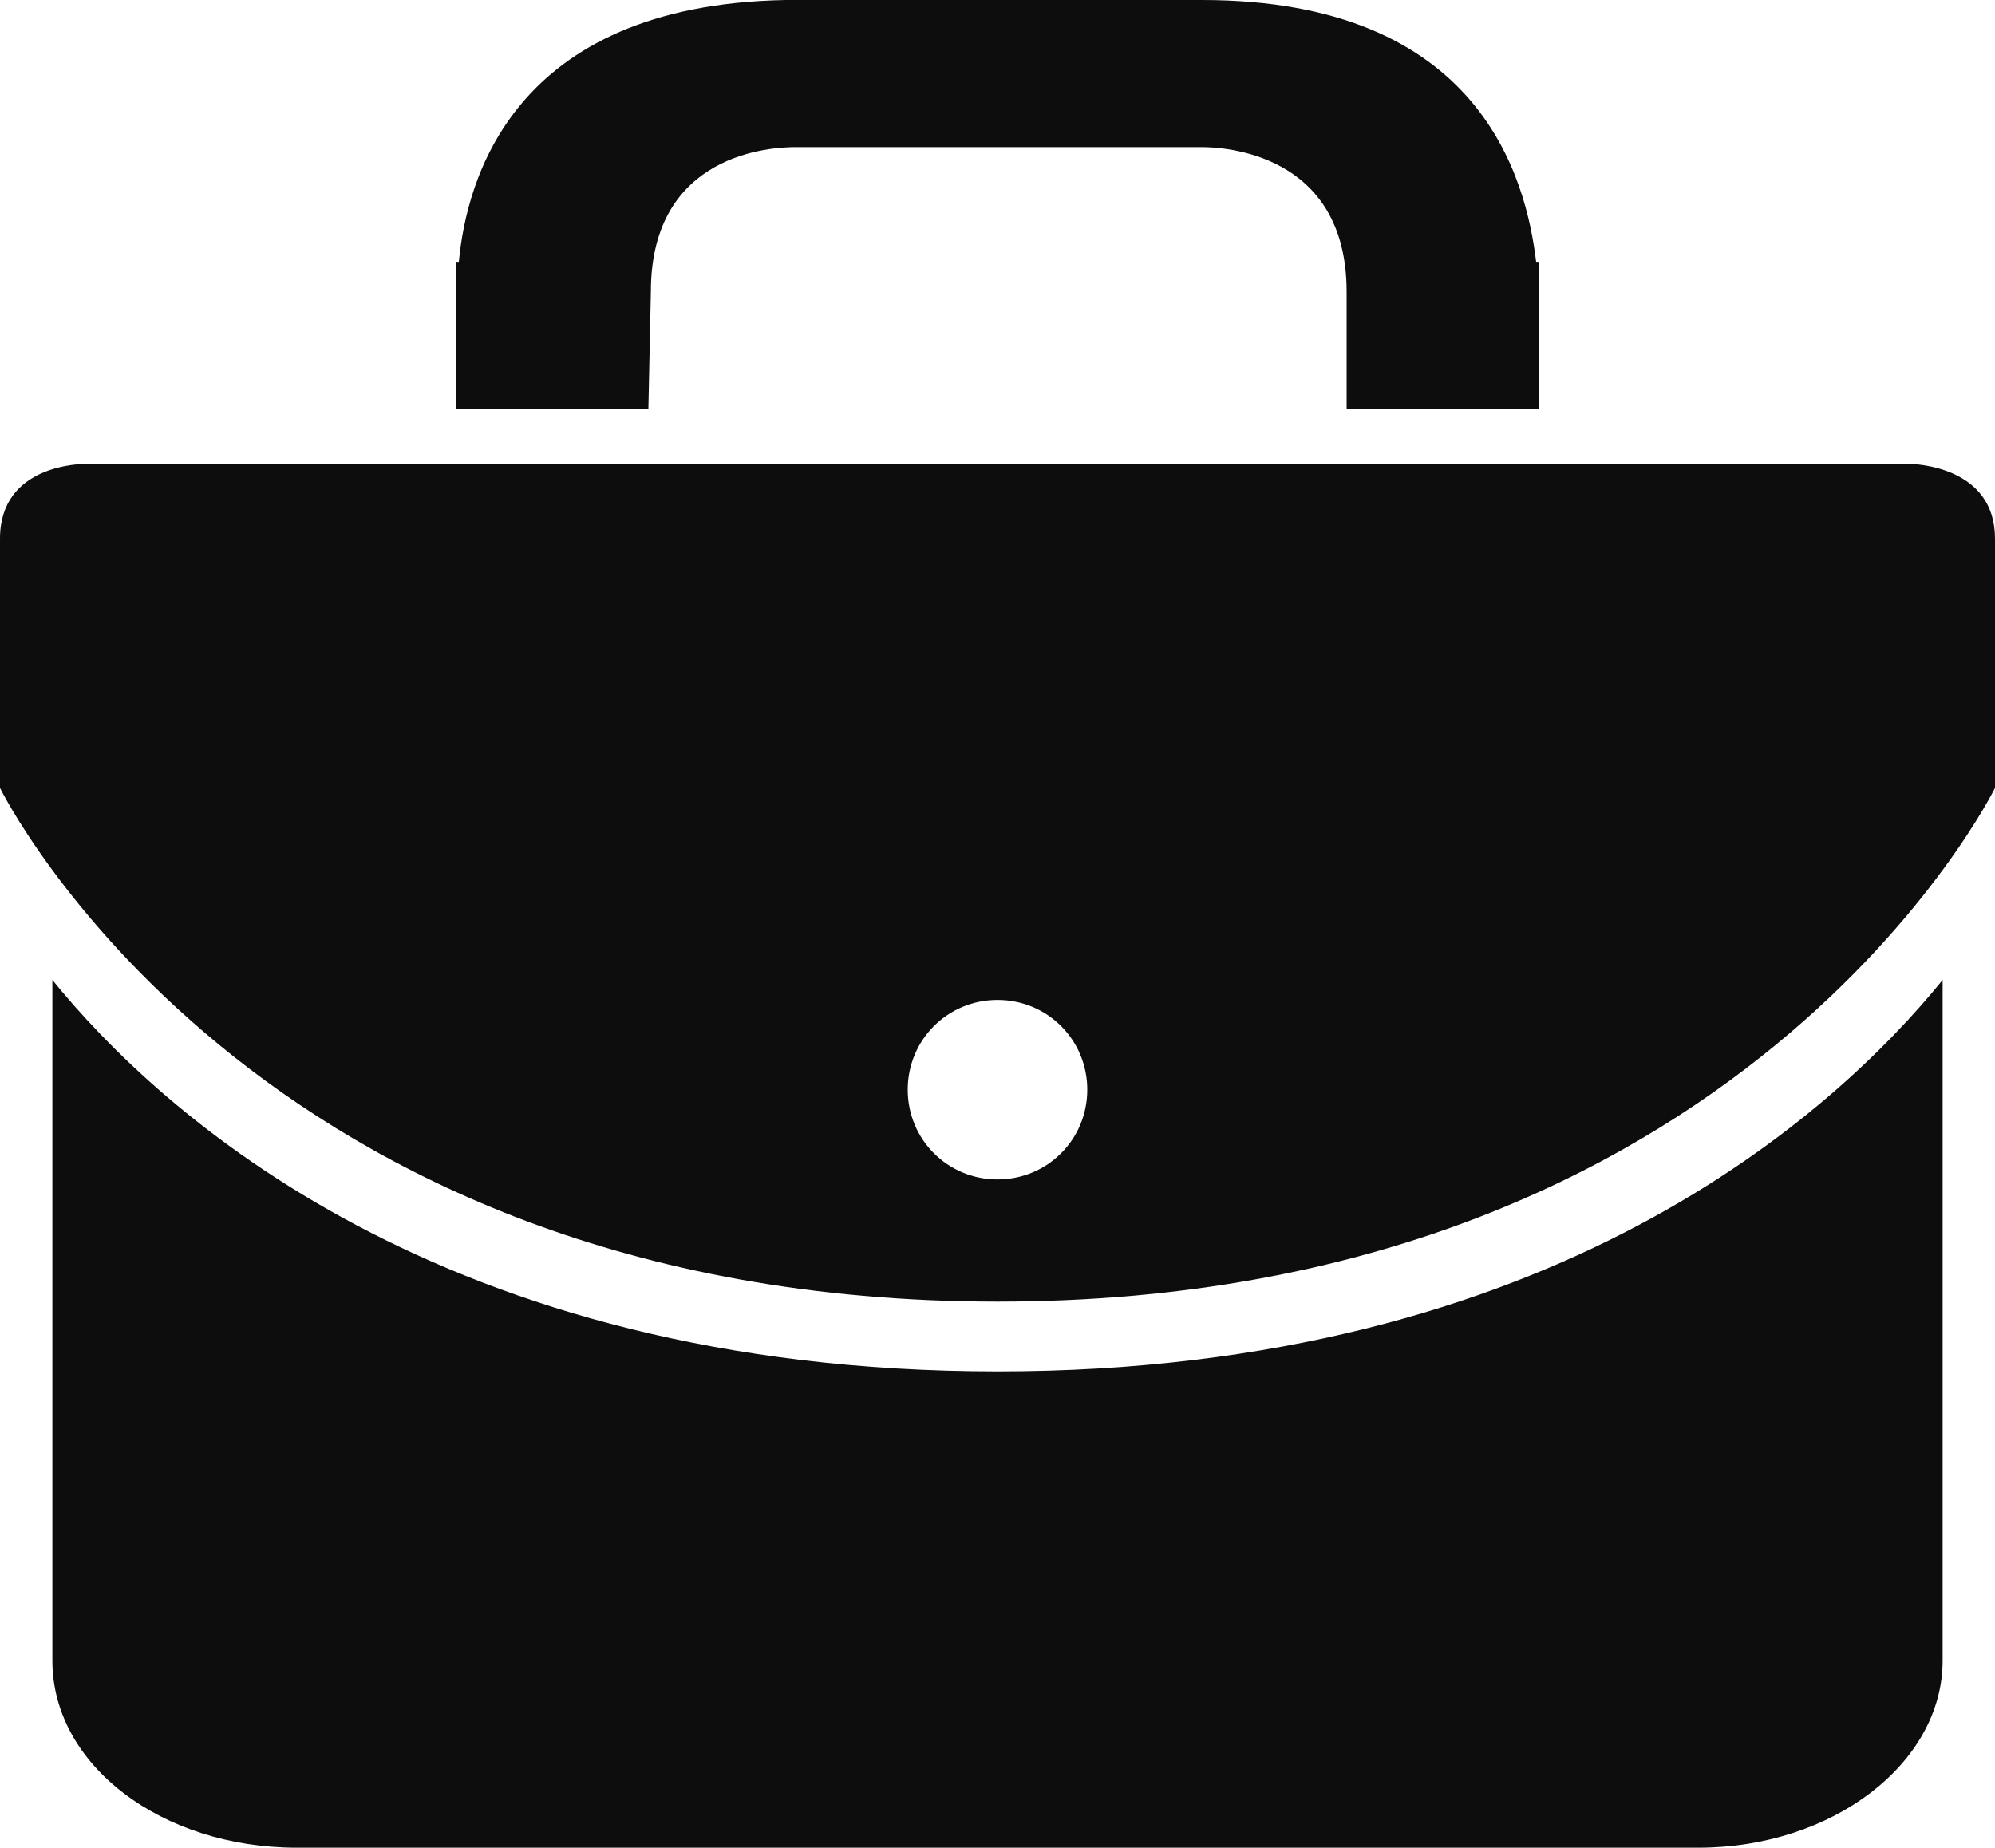 <?xml version="1.0" encoding="utf-8"?>
<!-- Generator: Adobe Illustrator 29.6.1, SVG Export Plug-In . SVG Version: 9.03 Build 0)  -->
<svg version="1.1" id="Layer_1" xmlns="http://www.w3.org/2000/svg" xmlns:xlink="http://www.w3.org/1999/xlink" x="0px" y="0px"
	 viewBox="0 0 80 74.1" style="enable-background:new 0 0 80 74.1;" xml:space="preserve">
<style type="text/css">
	.st0{fill-rule:evenodd;clip-rule:evenodd;fill:#0D0D0D;}
</style>
<g>
	<path class="st0" d="M26.1,11.7c0-5.6,4.9-5.8,5.8-5.8h16.3c0.8,0,5.8,0.2,5.8,5.8v4.7h7.7v-5.9h-0.1C61.2,7.2,59.4,0,48.2,0H31.5
		c-11,0.2-12.8,7.3-13.1,10.5h-0.1v5.9h7.7L26.1,11.7z"/>
	<path class="st0" d="M40,55C17.7,55,6.4,44.6,2.1,39.3v27.3c0,4.2,4.4,7.5,9.8,7.5h56.2c5.4,0,9.8-3.4,9.8-7.5V39.3
		C73.6,44.6,62.3,55,40,55z"/>
	<path class="st0" d="M76.5,18.6H3.5c-0.2,0-3.5,0-3.5,3v10c0,0,10.1,20.6,40,20.6s40-20.6,40-20.6V21.6
		C80,18.7,76.8,18.6,76.5,18.6z M40,47.3c-2,0-3.6-1.6-3.6-3.6c0-2,1.6-3.6,3.6-3.6c2,0,3.6,1.6,3.6,3.6S42,47.3,40,47.3L40,47.3z"
		/>
</g>
</svg>
